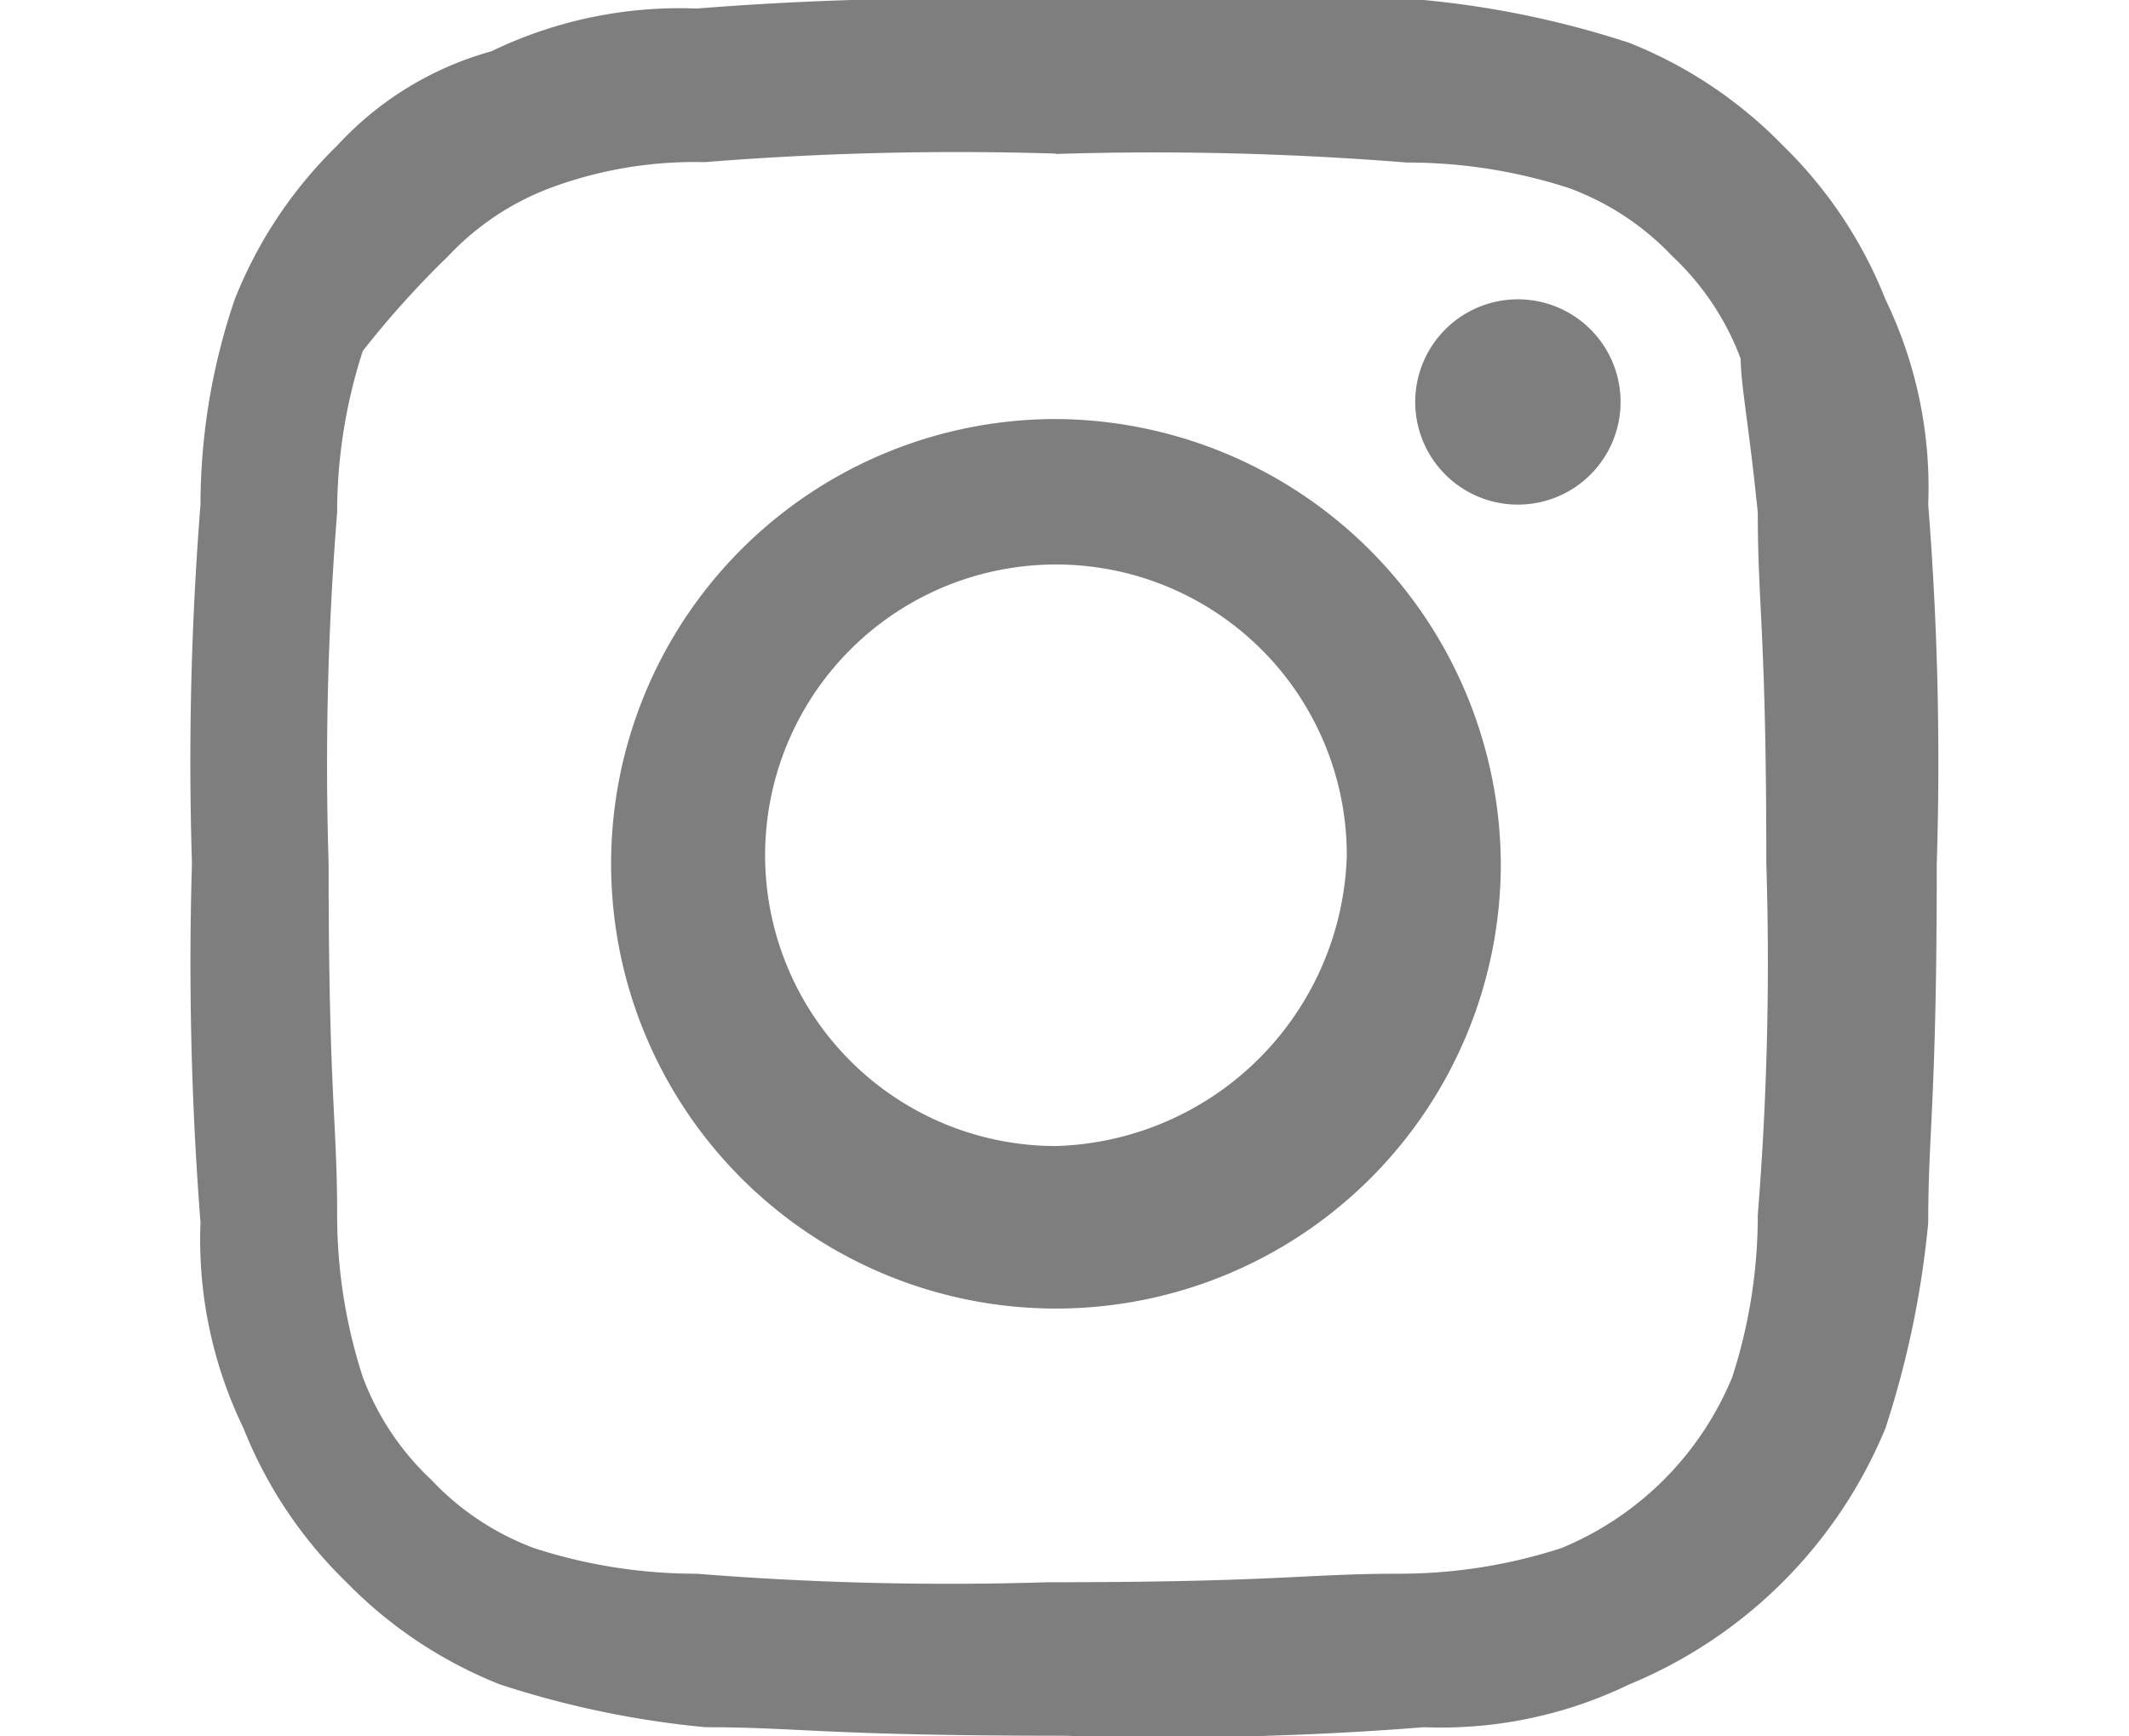 <svg xmlns="http://www.w3.org/2000/svg" viewBox="-4156 45.5 18.39 18.3" height="15px">
  <defs>
    <style>
      .cls-1 {
        fill: #7e7e7e;
      }
    </style>
  </defs>
  <g id="Groupe_626" data-name="Groupe 626" transform="translate(-4156 45.5)">
    <path id="Tracé_1872" data-name="Tracé 1872" class="cls-1" d="M9.1,1.623a33.292,33.292,0,0,1,3.7.09,5.523,5.523,0,0,1,1.713.27A2.854,2.854,0,0,1,15.6,2.7a2.854,2.854,0,0,1,.721,1.082c0,.27.09.721.18,1.623,0,.992.09,1.262.09,3.7a33.292,33.292,0,0,1-.09,3.7,5.523,5.523,0,0,1-.27,1.713,3.315,3.315,0,0,1-1.8,1.8,5.523,5.523,0,0,1-1.713.27c-.992,0-1.262.09-3.7.09a33.292,33.292,0,0,1-3.7-.09,5.524,5.524,0,0,1-1.713-.27A2.854,2.854,0,0,1,2.524,15.6,2.854,2.854,0,0,1,1.8,14.514a5.523,5.523,0,0,1-.27-1.713c0-.992-.09-1.262-.09-3.7a33.292,33.292,0,0,1,.09-3.7A5.523,5.523,0,0,1,1.8,3.7,9.87,9.87,0,0,1,2.7,2.7a2.854,2.854,0,0,1,1.082-.721,4.365,4.365,0,0,1,1.623-.27,33.292,33.292,0,0,1,3.7-.09M9.1,0A34.328,34.328,0,0,0,5.319.09,4.555,4.555,0,0,0,3.155.541a3.459,3.459,0,0,0-1.623.992A4.657,4.657,0,0,0,.451,3.155,6.724,6.724,0,0,0,.09,5.319,34.328,34.328,0,0,0,0,9.1a35.321,35.321,0,0,0,.09,3.786,4.555,4.555,0,0,0,.451,2.164,4.657,4.657,0,0,0,1.082,1.623,4.657,4.657,0,0,0,1.623,1.082,9.963,9.963,0,0,0,2.164.451c.992,0,1.262.09,3.786.09a34.327,34.327,0,0,0,3.786-.09,4.555,4.555,0,0,0,2.164-.451,4.972,4.972,0,0,0,2.7-2.7,9.964,9.964,0,0,0,.451-2.164c0-.992.09-1.262.09-3.786a34.328,34.328,0,0,0-.09-3.786,4.555,4.555,0,0,0-.451-2.164,4.657,4.657,0,0,0-1.082-1.623A4.657,4.657,0,0,0,15.145.451,9.964,9.964,0,0,0,12.981,0Z"/>
    <path id="Tracé_1873" data-name="Tracé 1873" class="cls-1" d="M9.588,4.9a4.688,4.688,0,1,0,4.688,4.688A4.713,4.713,0,0,0,9.588,4.9Zm0,7.663A3.065,3.065,0,1,1,12.653,9.5,3.158,3.158,0,0,1,9.588,12.563Z" transform="translate(-0.483 -0.483)"/>
    <path id="Tracé_1874" data-name="Tracé 1874" class="cls-1" d="M1.082,0A1.082,1.082,0,1,1,0,1.082,1.082,1.082,0,0,1,1.082,0Z" transform="translate(12.891 3.155)"/>
  </g>
</svg>
